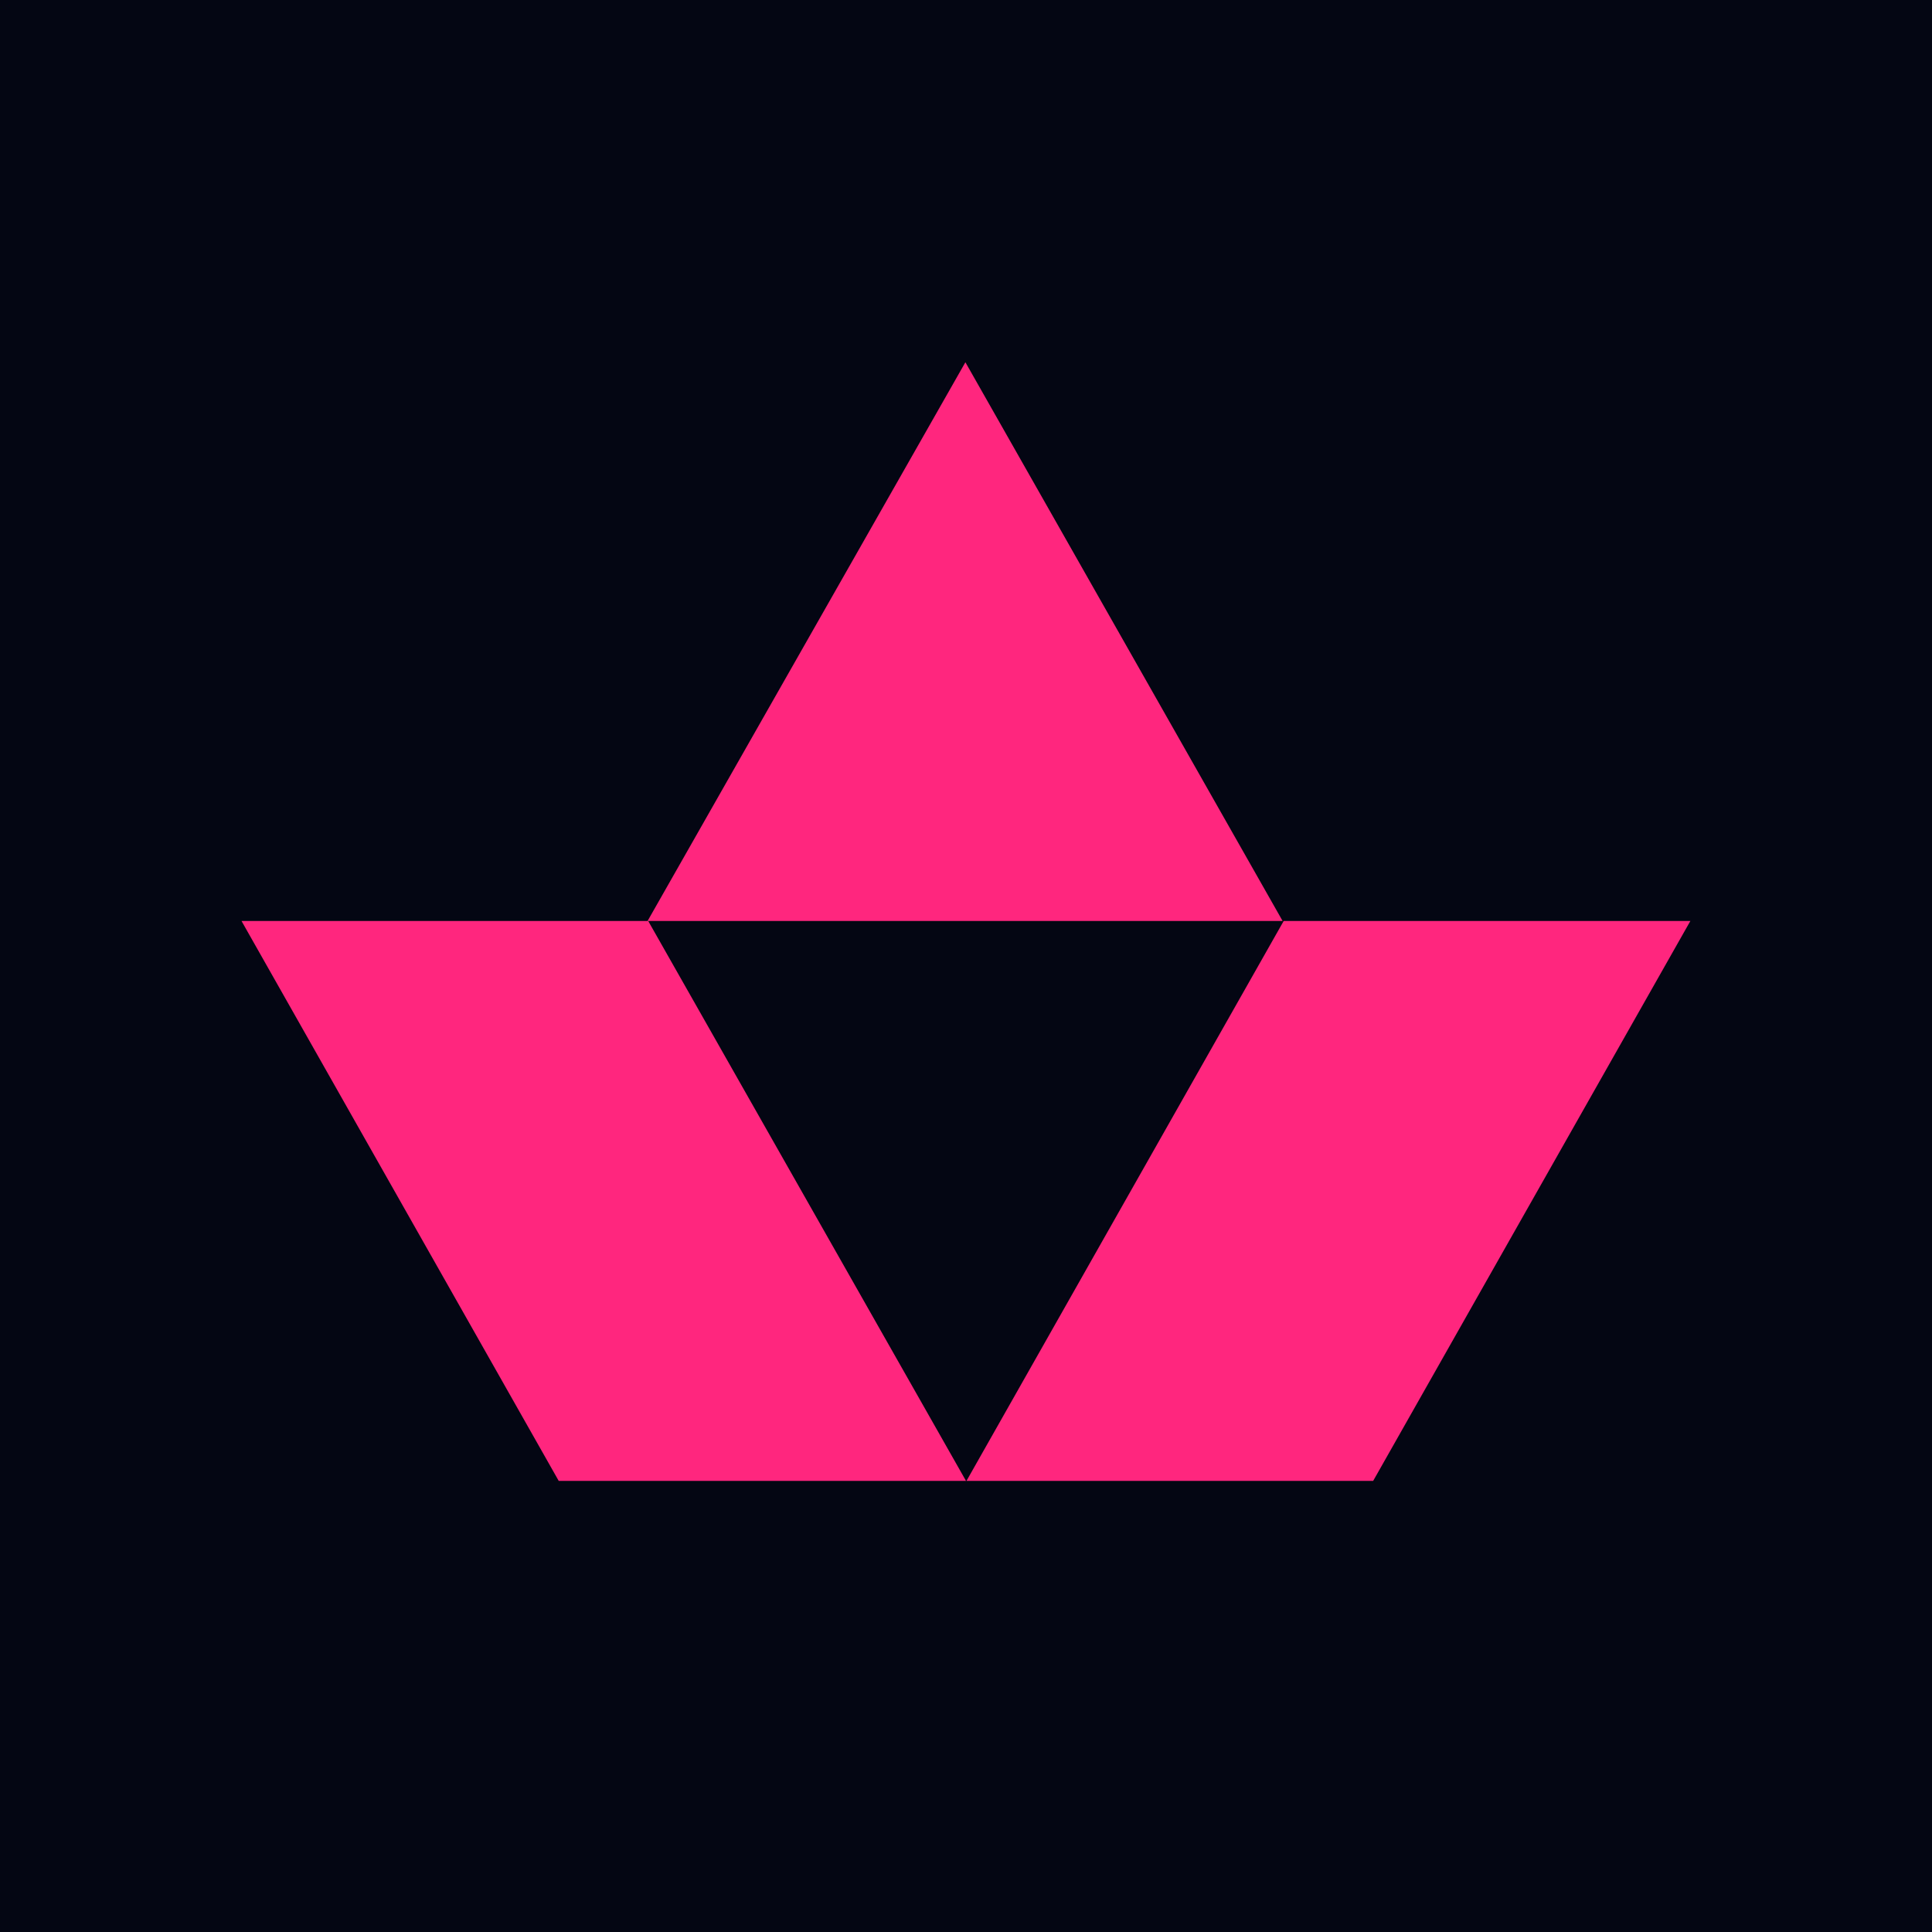 <svg width="16" height="16" viewBox="0 0 16 16" fill="none" xmlns="http://www.w3.org/2000/svg">
<g clip-path="url(#clip0_8696_50634)">
<path d="M16 0H0V16H16V0Z" fill="#040613"/>
<path d="M2 7.627L4.627 12.264H8L5.368 7.627H2Z" fill="#FF267E"/>
<path d="M10.631 7.627L8.004 12.264H11.372L13.999 7.627H10.631Z" fill="#FF267E"/>
<path d="M7.995 3L5.363 7.627H10.622L7.995 3Z" fill="#FF267E"/>
</g>
<defs>
<clipPath id="clip0_8696_50634">
<rect width="16" height="16" fill="white"/>
</clipPath>
</defs>
</svg>
